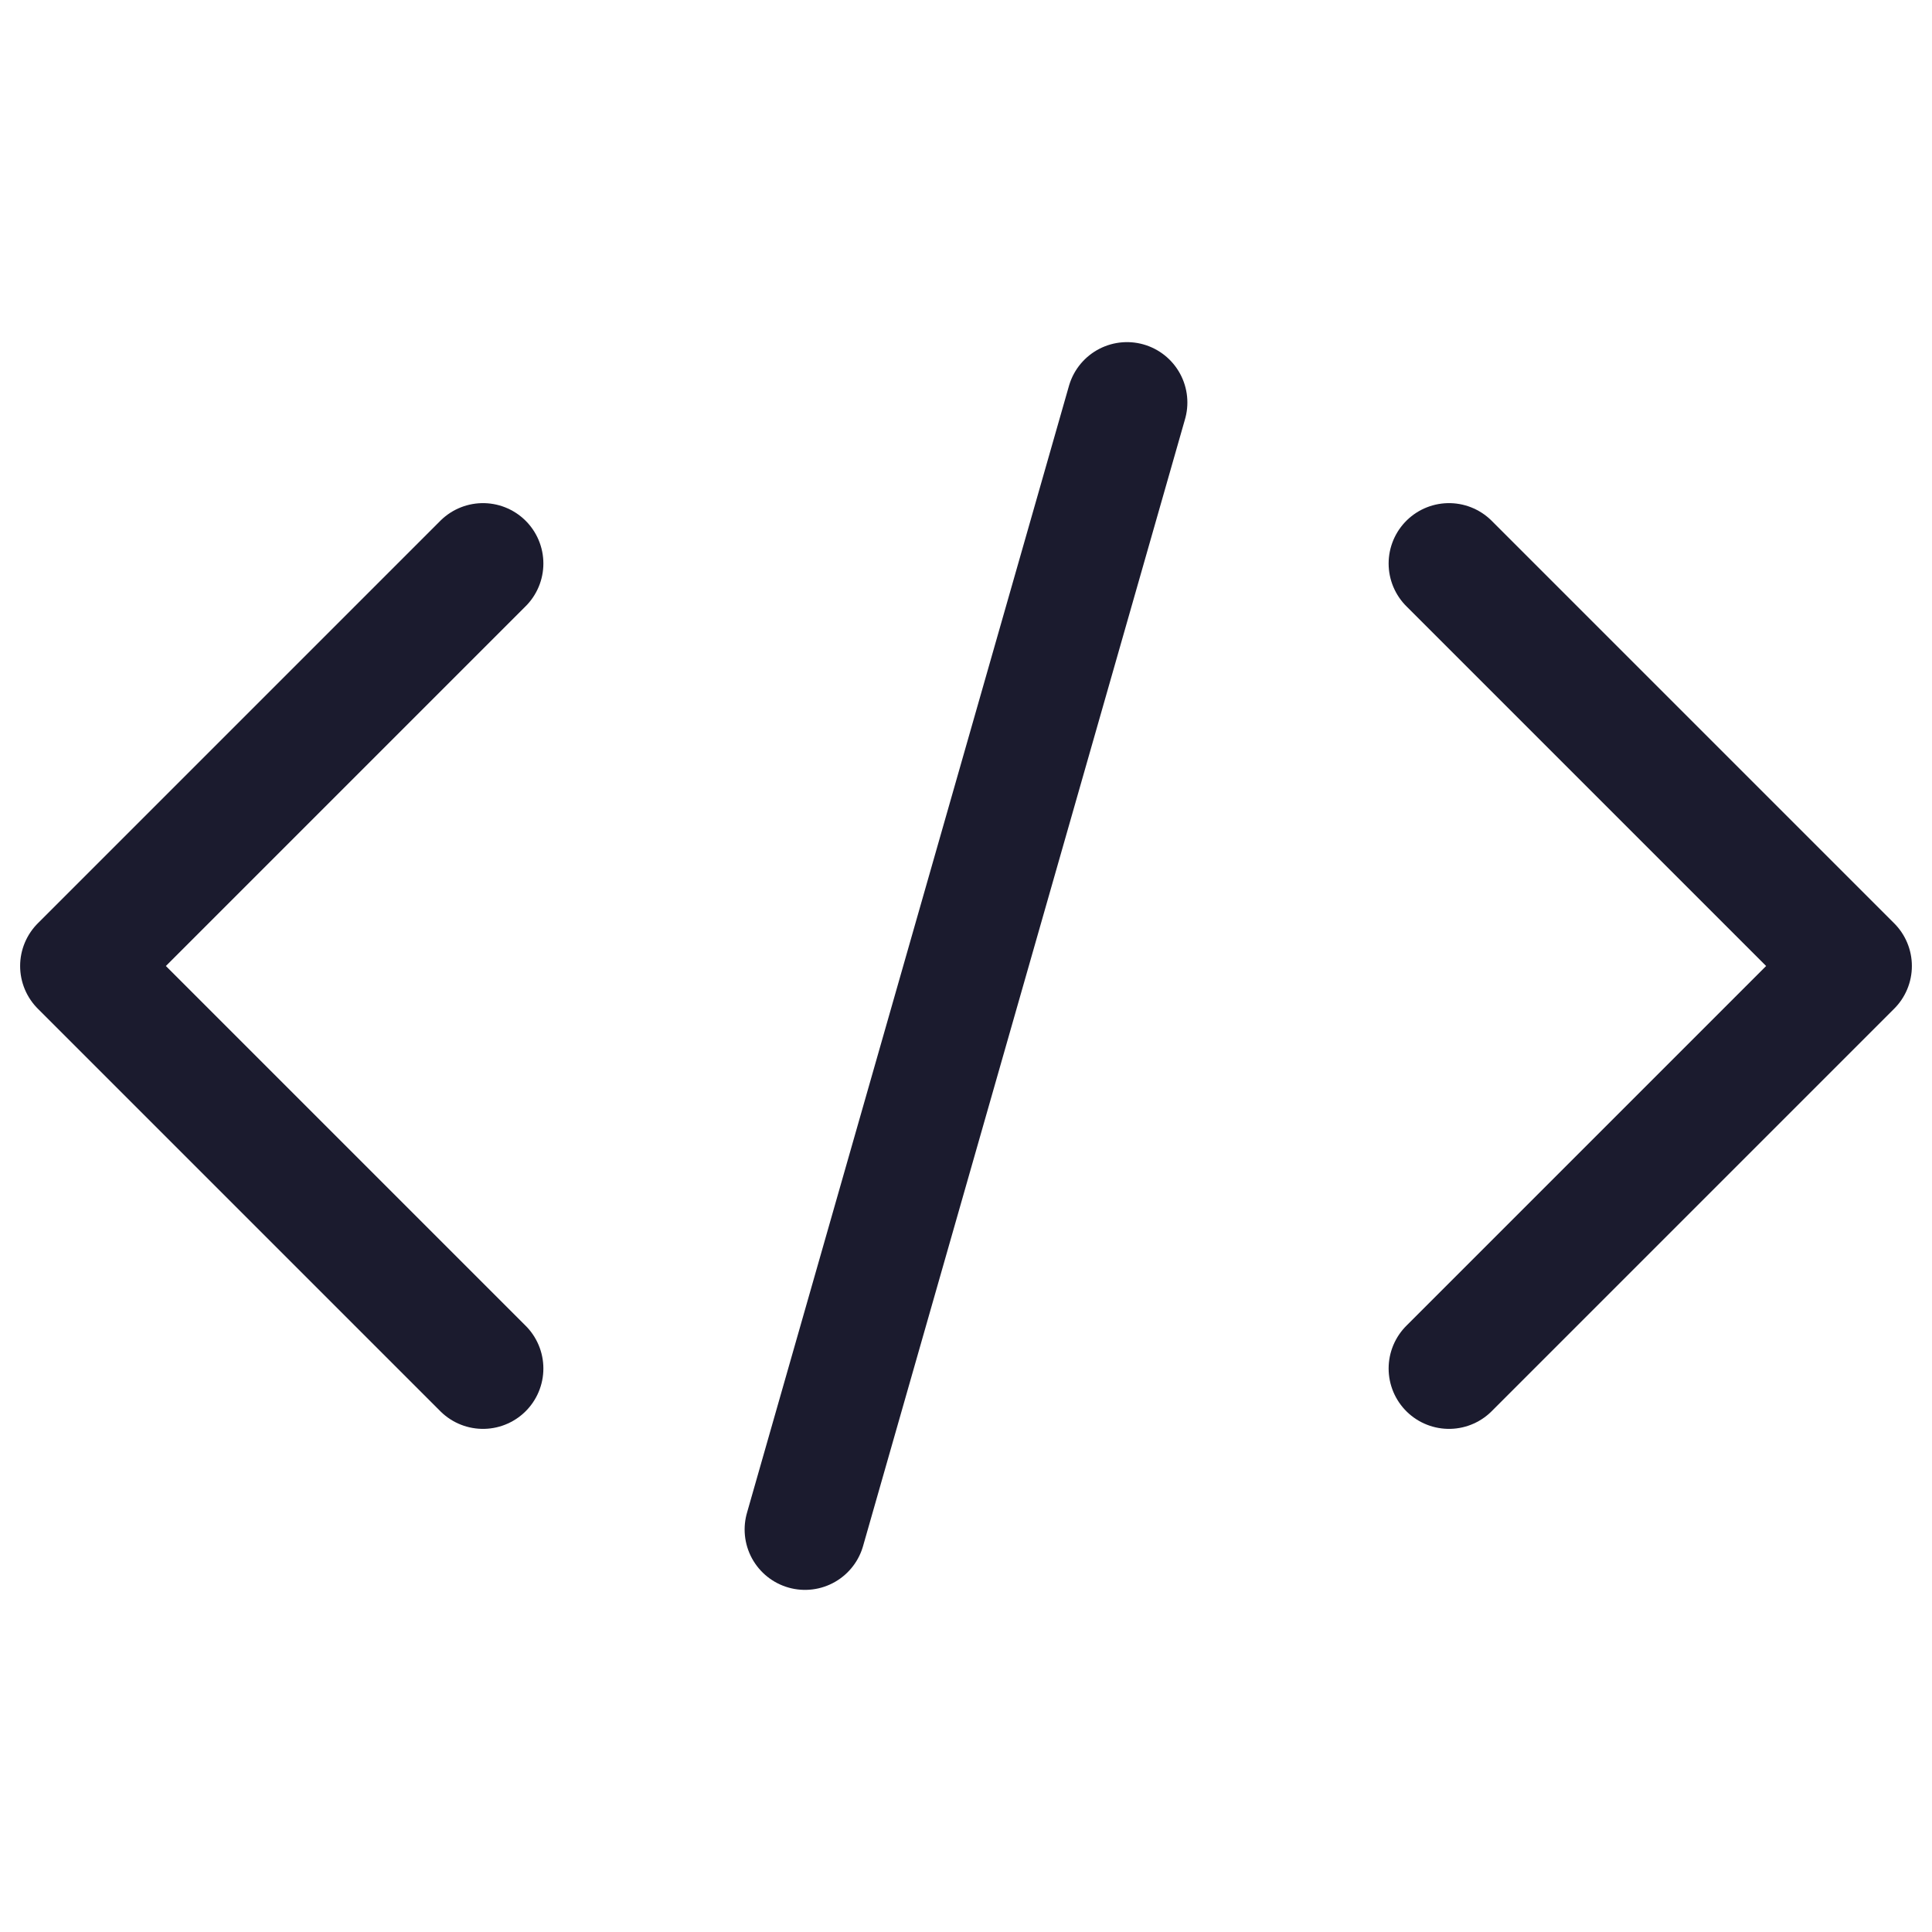 <svg width="24" height="24" viewBox="0 0 24 24" fill="none" xmlns="http://www.w3.org/2000/svg">
<path d="M18 17L23 12L18 7" stroke="#1B1B2E" stroke-width="1.5" stroke-linecap="round" stroke-linejoin="round"/>
<path d="M6 17L1 12L6 7" stroke="#1B1B2E" stroke-width="1.5" stroke-linecap="round" stroke-linejoin="round"/>
<path d="M10 19L14 5" stroke="#1B1B2E" stroke-width="1.5" stroke-linecap="round" stroke-linejoin="round"/>
</svg>

